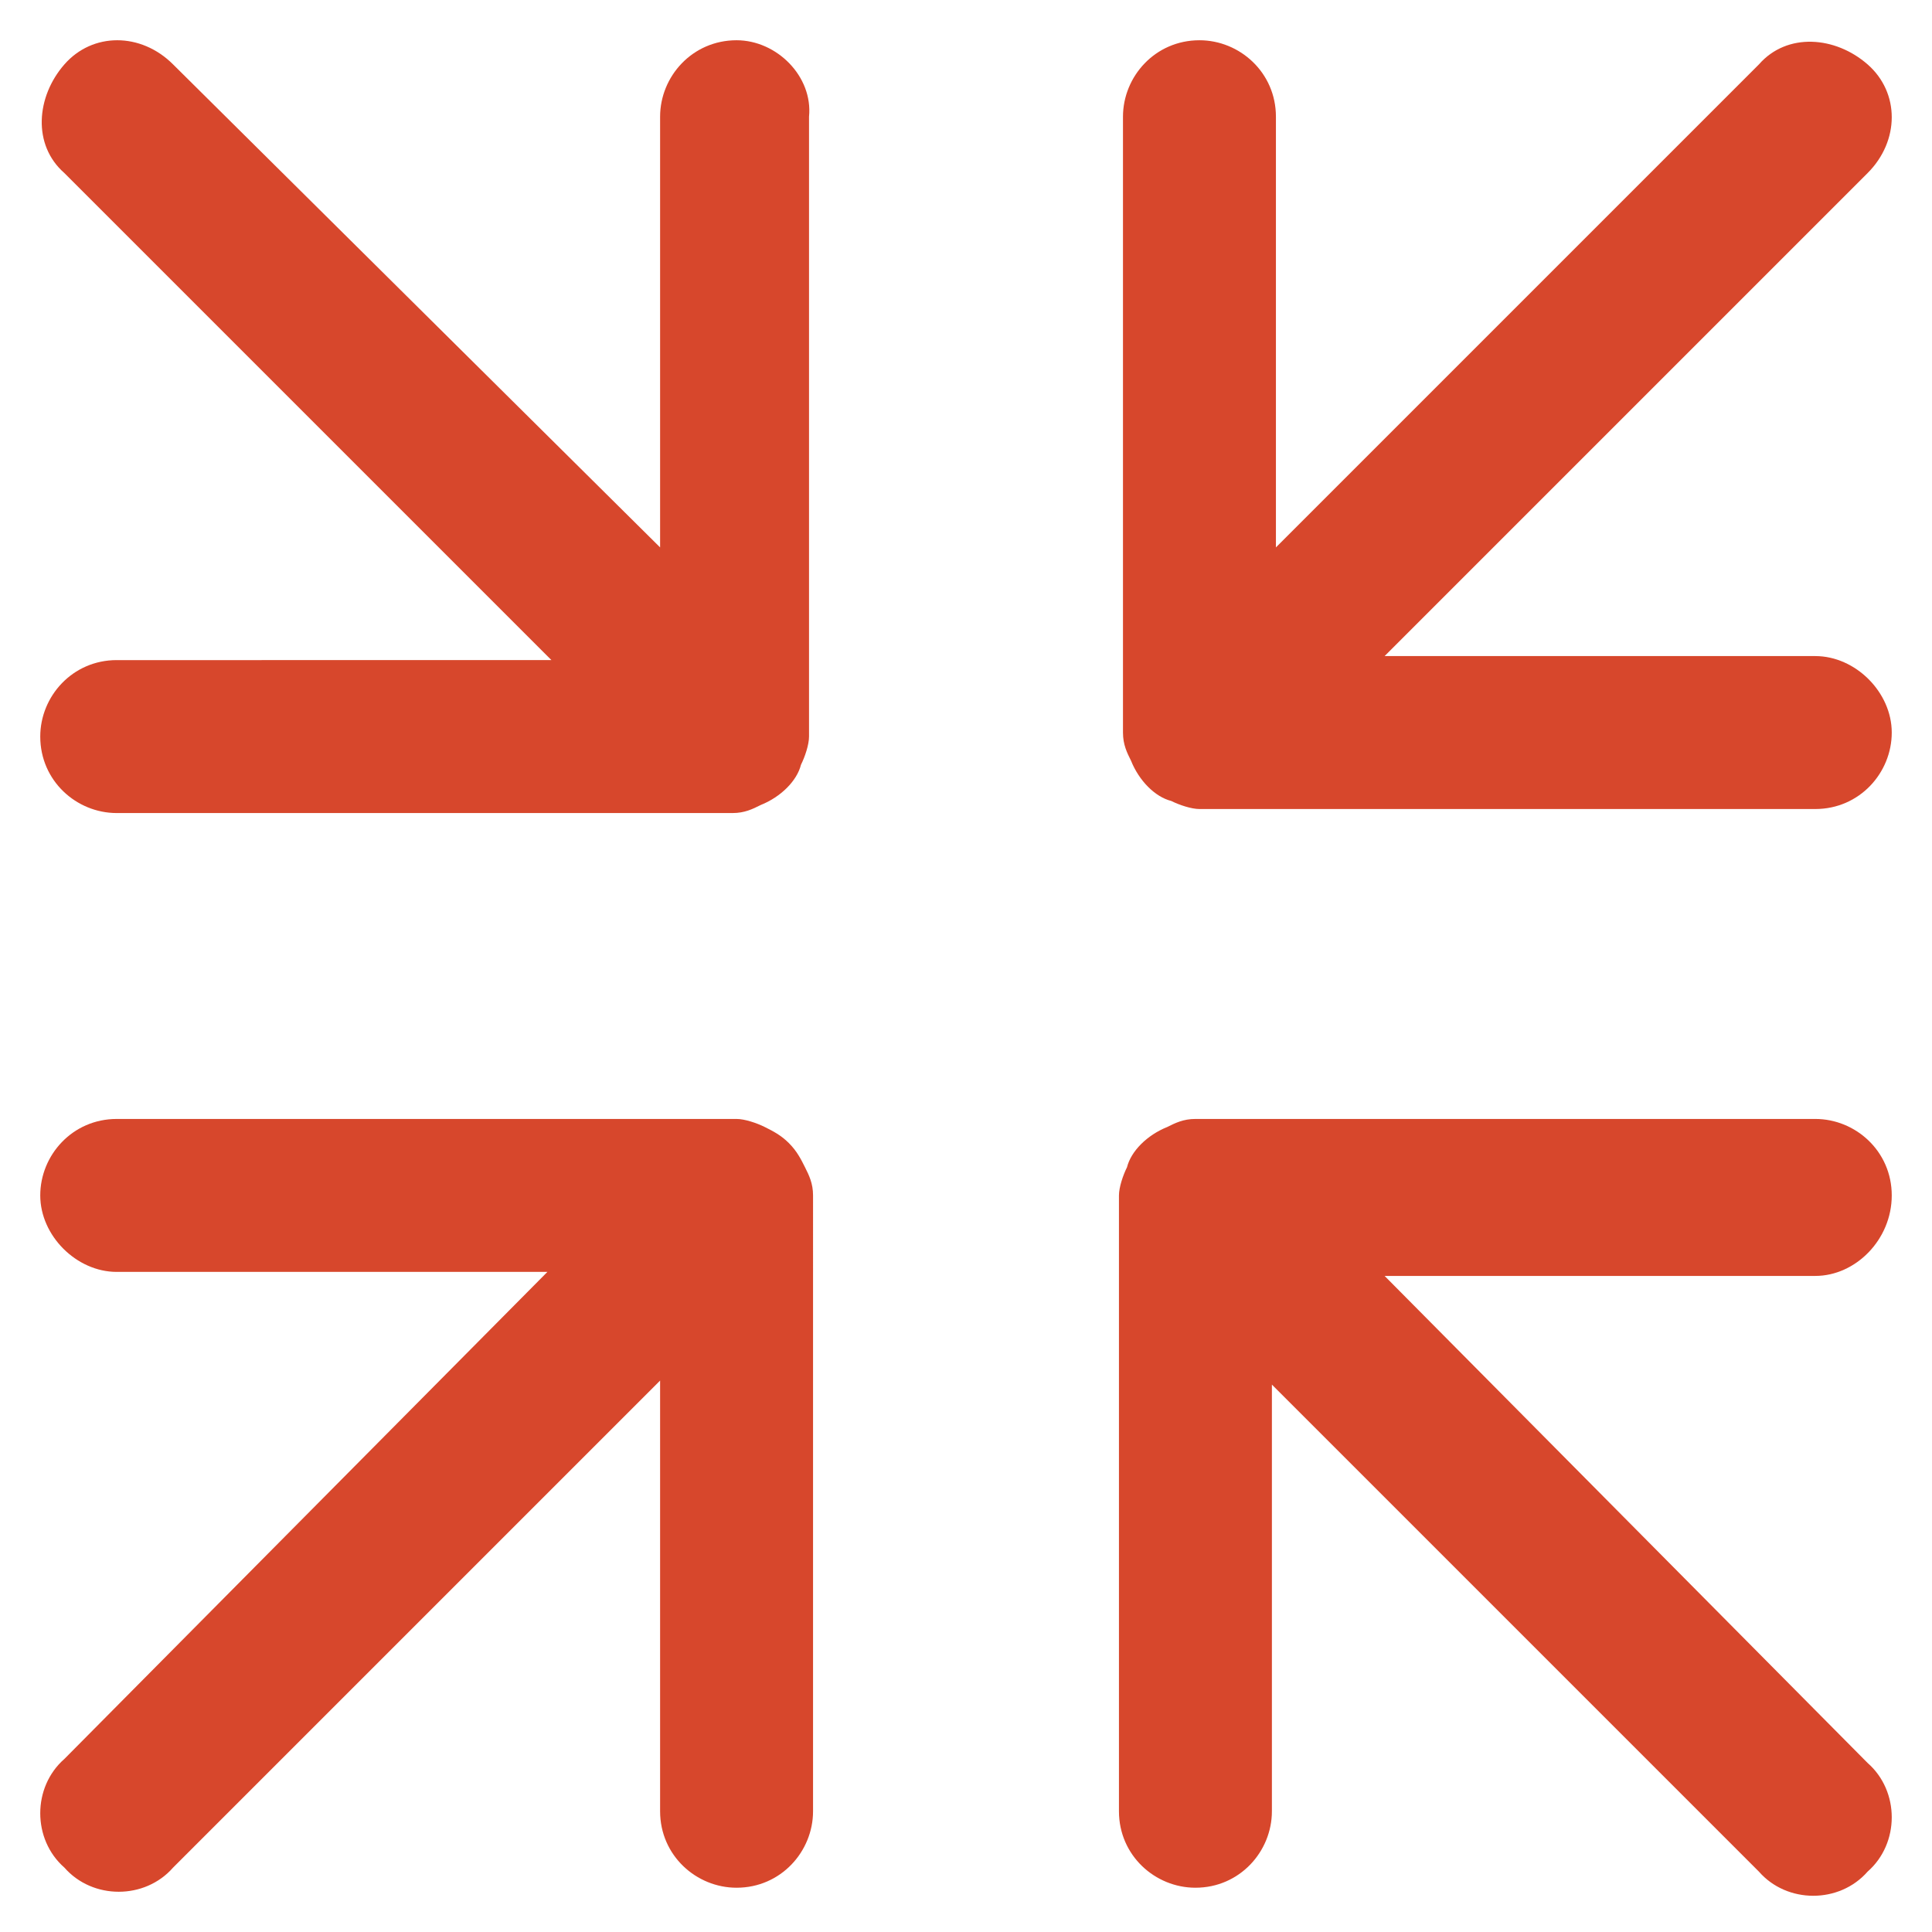 <?xml version="1.0" encoding="utf-8"?>
<!-- Generator: Adobe Illustrator 25.0.0, SVG Export Plug-In . SVG Version: 6.00 Build 0)  -->
<svg version="1.1" id="Layer_1" xmlns="http://www.w3.org/2000/svg" xmlns:xlink="http://www.w3.org/1999/xlink" x="0px" y="0px"
	 viewBox="0 0 48 48" style="enable-background:new 0 0 48 48;" xml:space="preserve">
<style type="text/css">
	.st0{fill:#D7472C;}
</style>
<g>
	<path id="svg_1" class="st0" d="M45.1,16.3H34.4L46.4,4.3c0.8-0.8,0.8-2,0-2.7s-2-0.8-2.7,0L31.7,13.6V2.9c0-1.1-0.9-1.9-1.9-1.9
		c-1.1,0-1.9,0.9-1.9,1.9v15.3c0,0.3,0.1,0.5,0.2,0.7c0.2,0.5,0.6,0.9,1,1c0.2,0.1,0.5,0.2,0.7,0.2h15.3c1.1,0,1.9-0.9,1.9-1.9
		C47,17.2,46.1,16.3,45.1,16.3z"/>
	<path id="svg_2" class="st0" d="M18.3,1c-1.1,0-1.9,0.9-1.9,1.9v10.7L4.3,1.6c-0.8-0.8-2-0.8-2.7,0s-0.8,2,0,2.7l12.1,12.1H2.9
		c-1.1,0-1.9,0.9-1.9,1.9c0,1.1,0.9,1.9,1.9,1.9h15.3c0.3,0,0.5-0.1,0.7-0.2c0.5-0.2,0.9-0.6,1-1c0.1-0.2,0.2-0.5,0.2-0.7V2.9
		C20.2,1.9,19.3,1,18.3,1z"/>
	<path id="svg_3" class="st0" d="M47,29.7c0-1.1-0.9-1.9-1.9-1.9H29.7c-0.3,0-0.5,0.1-0.7,0.2c-0.5,0.2-0.9,0.6-1,1
		c-0.1,0.2-0.2,0.5-0.2,0.7v15.3c0,1.1,0.9,1.9,1.9,1.9c1.1,0,1.9-0.9,1.9-1.9V34.4l12.1,12.1c0.7,0.8,2,0.8,2.7,0c0,0,0,0,0,0
		c0.8-0.7,0.8-2,0-2.7c0,0,0,0,0,0L34.4,31.7h10.7C46.1,31.7,47,30.8,47,29.7z"/>
	<path id="svg_4" class="st0" d="M19.6,28.4c-0.2-0.2-0.4-0.3-0.6-0.4c-0.2-0.1-0.5-0.2-0.7-0.2H2.9c-1.1,0-1.9,0.9-1.9,1.9
		s0.9,1.9,1.9,1.9h10.7L1.6,43.7c-0.8,0.7-0.8,2,0,2.7c0,0,0,0,0,0c0.7,0.8,2,0.8,2.7,0c0,0,0,0,0,0l12.1-12.1v10.7
		c0,1.1,0.9,1.9,1.9,1.9c1.1,0,1.9-0.9,1.9-1.9V29.7c0-0.3-0.1-0.5-0.2-0.7C19.9,28.8,19.8,28.6,19.6,28.4z"/>
</g>
</svg>
